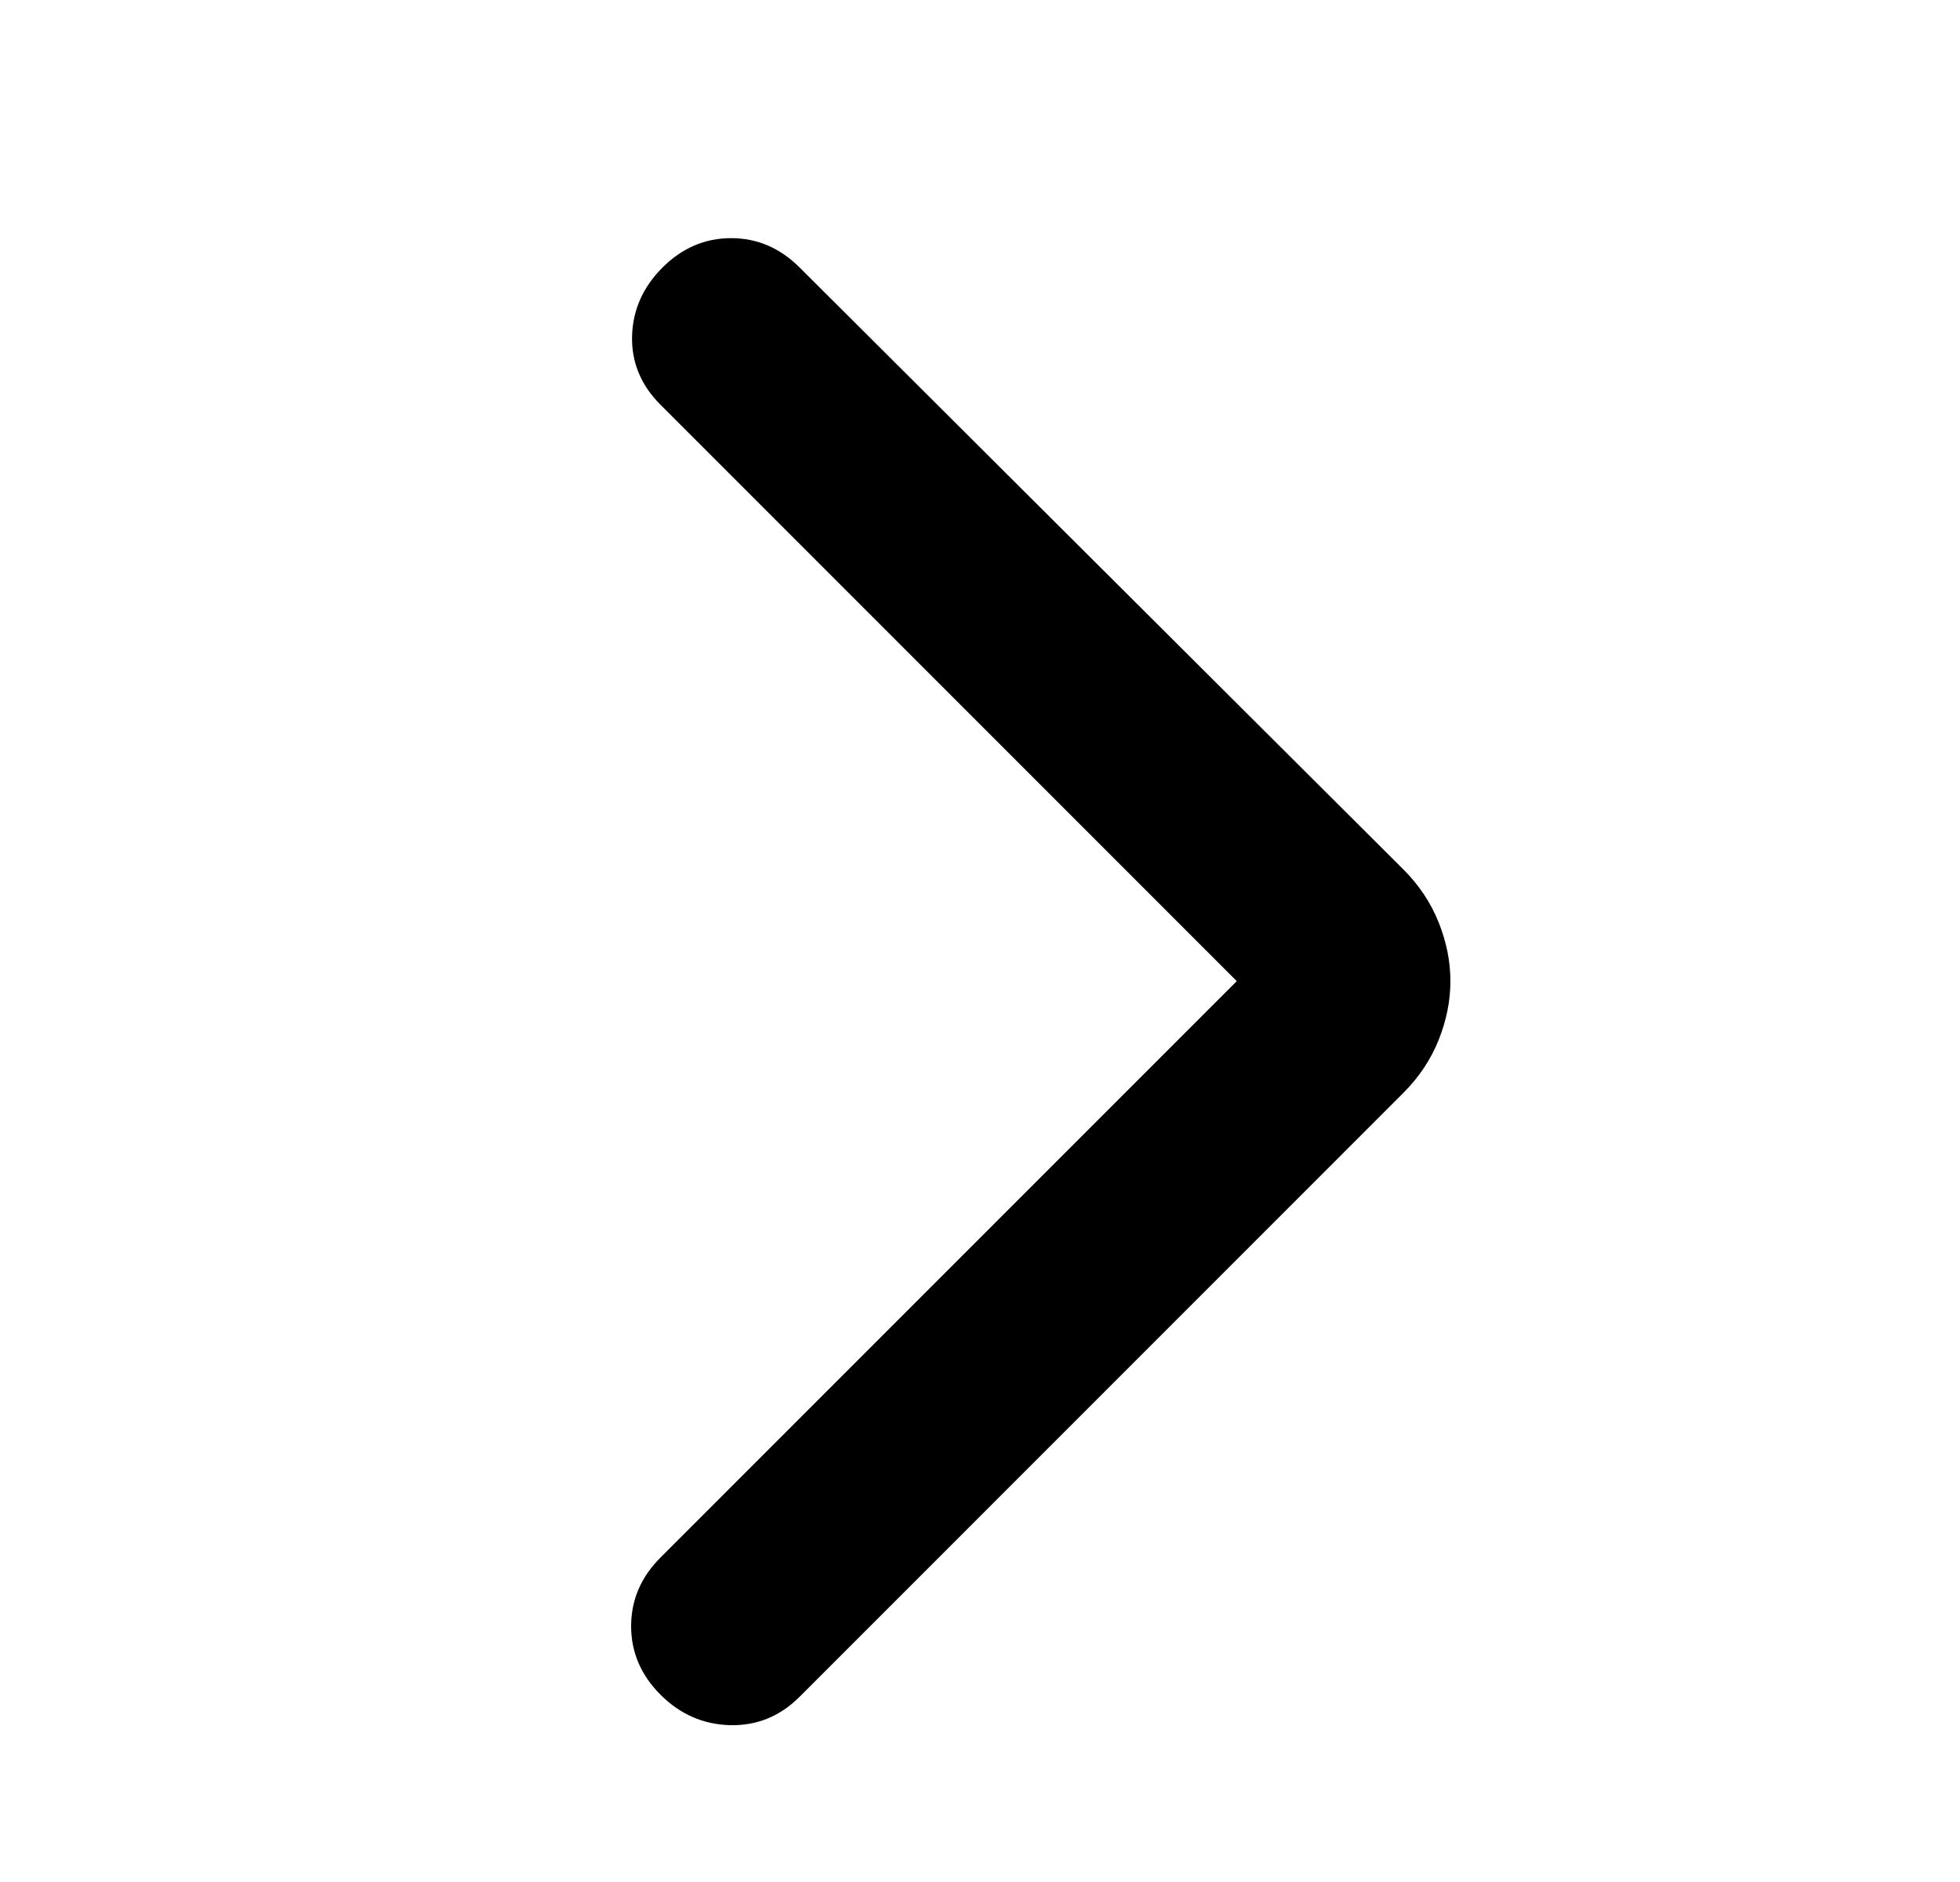 <svg xmlns="http://www.w3.org/2000/svg" width="25" height="24" viewBox="0 0 25 24" fill="none">
  <path d="M15.775 12.512L8.425 5.162C8.175 4.912 8.054 4.62 8.062 4.287C8.071 3.954 8.2 3.662 8.45 3.412C8.7 3.162 8.992 3.037 9.325 3.037C9.658 3.037 9.95 3.162 10.2 3.412L17.9 11.087C18.1 11.287 18.25 11.512 18.35 11.762C18.45 12.012 18.5 12.262 18.5 12.512C18.5 12.762 18.45 13.012 18.35 13.262C18.25 13.512 18.1 13.737 17.9 13.937L10.2 21.637C9.95 21.887 9.654 22.008 9.312 22C8.971 21.991 8.675 21.862 8.425 21.612C8.175 21.362 8.05 21.07 8.05 20.737C8.05 20.404 8.175 20.112 8.425 19.862L15.775 12.512Z" fill="black"/>
</svg>
